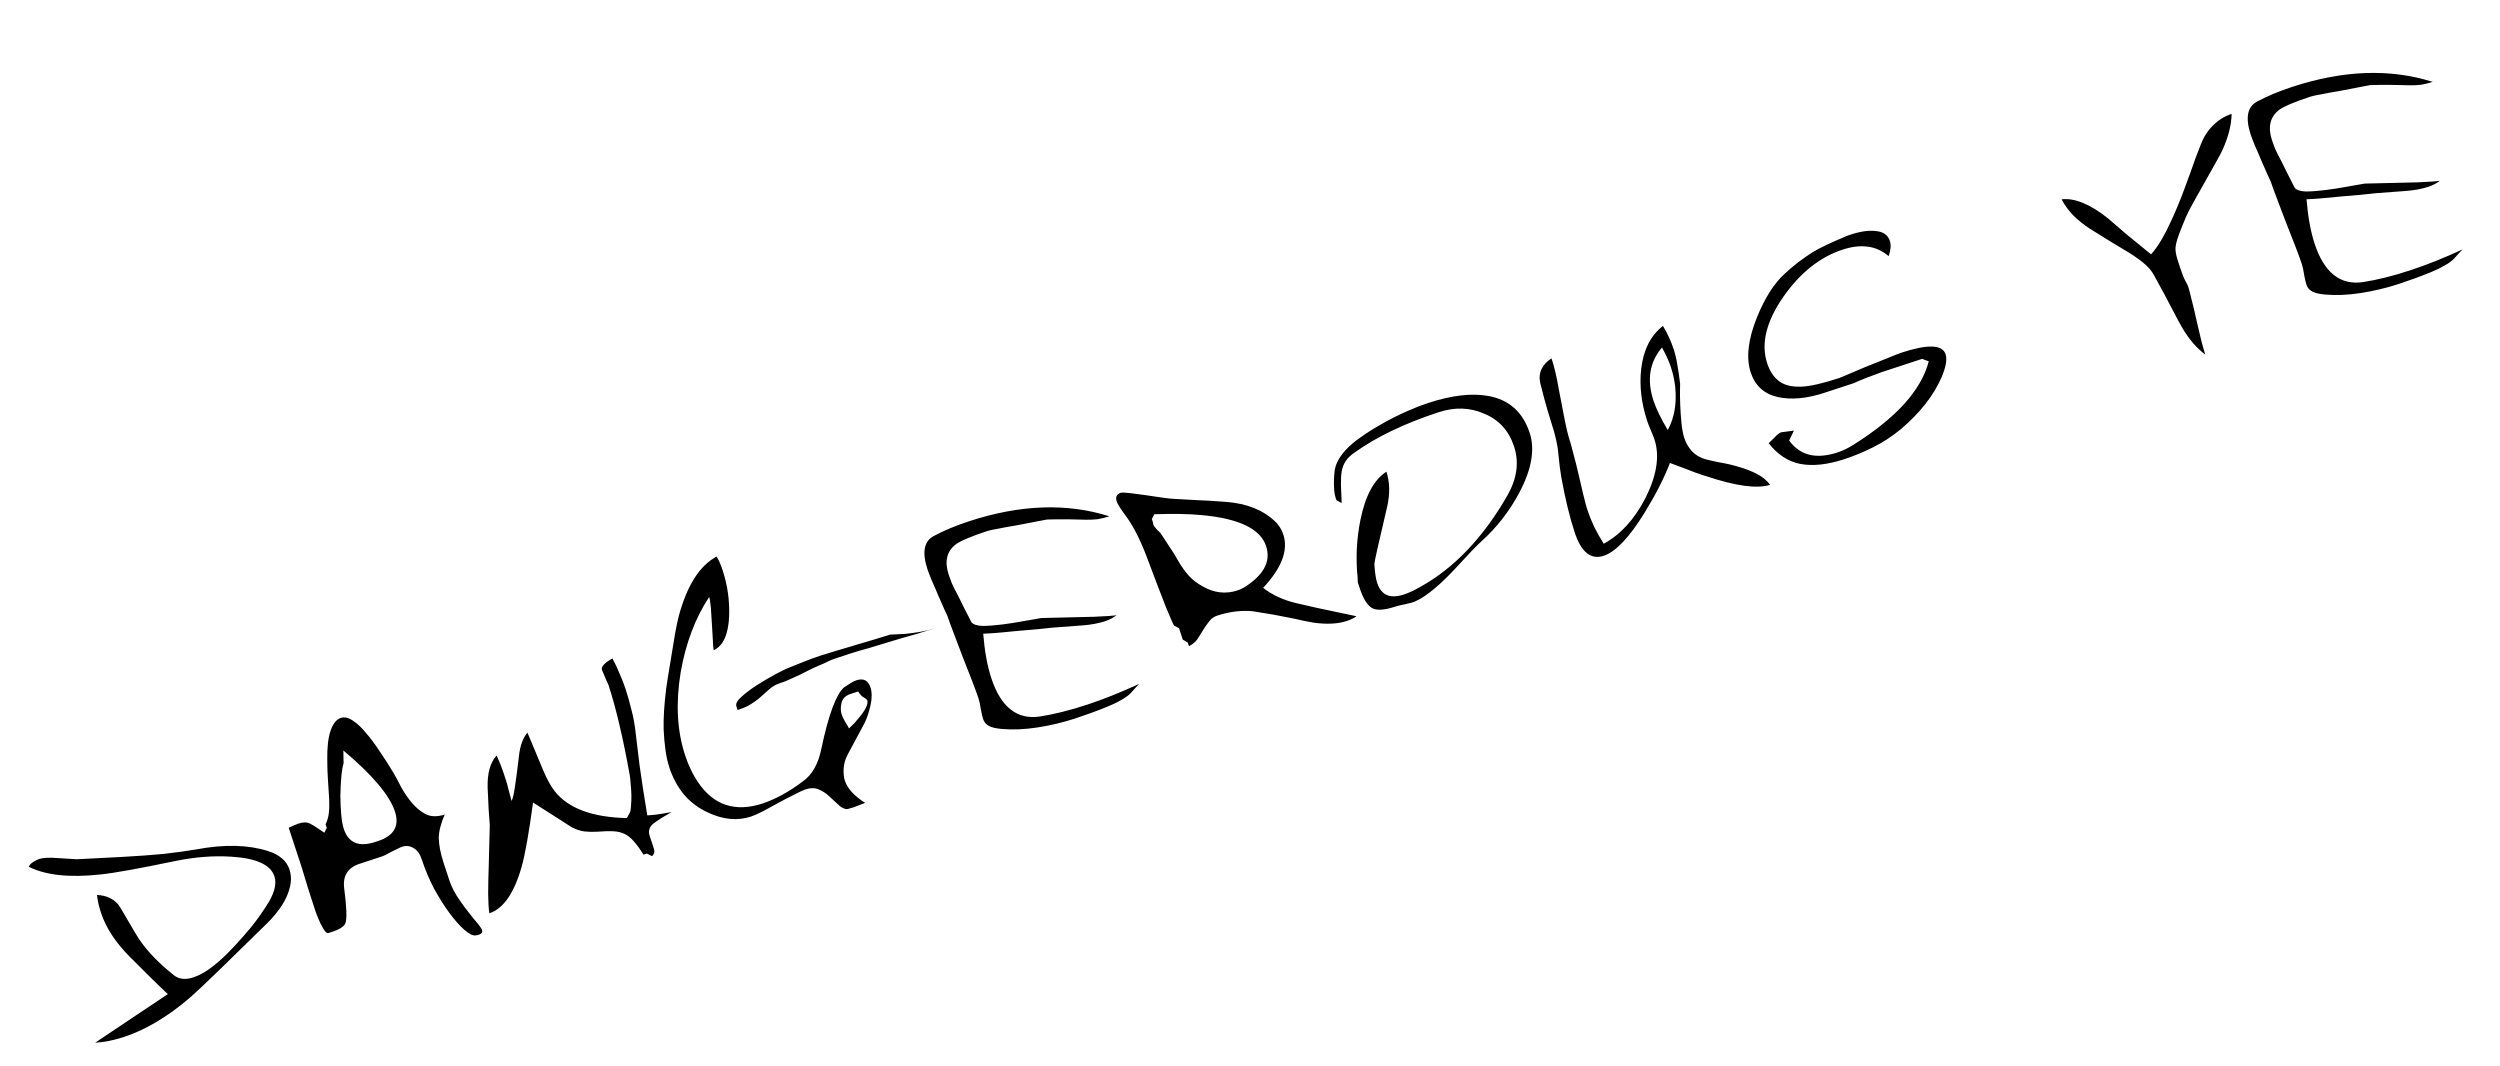 <?xml version="1.0" encoding="UTF-8"?> <svg xmlns="http://www.w3.org/2000/svg" width="530" height="226" viewBox="0 0 530 226" fill="none"><path d="M8.239 182.125C8.673 181.982 9.211 181.893 9.855 181.856C10.498 181.82 11.245 181.836 12.098 181.906L16.309 182.161L25.778 181.673C29.125 181.491 32.111 181.275 34.736 181.025C37.388 180.722 39.686 180.404 41.63 180.072C47.552 178.957 52.636 179.079 56.881 180.437C59.279 181.222 60.776 182.521 61.371 184.334C61.681 185.28 61.762 186.258 61.613 187.268C61.464 188.278 61.145 189.3 60.655 190.334C60.191 191.316 59.59 192.278 58.85 193.219C58.151 194.148 57.386 195.01 56.556 195.807C55 197.322 53.05 199.229 50.704 201.527C48.397 203.813 45.662 206.458 42.5 209.461C39.772 212.06 37.033 214.226 34.282 215.958C31.572 217.678 28.915 218.965 26.313 219.819C24.066 220.557 22.017 220.967 20.167 221.051L35.585 210.748C33.704 209.008 31 206.358 27.473 202.799C24.469 199.768 22.443 196.655 21.395 193.462C20.954 192.122 20.678 190.881 20.565 189.739C21.575 189.756 22.526 189.99 23.416 190.44C24.306 190.891 24.998 191.537 25.493 192.379L28.755 197.924C29.562 199.319 30.619 200.741 31.924 202.19C33.23 203.639 34.889 205.169 36.902 206.779C37.962 207.61 39.339 207.748 41.034 207.191C43.517 206.376 46.447 204.126 49.823 200.441C51.049 199.121 52.21 197.801 53.305 196.481C54.387 195.121 55.391 193.722 56.316 192.283C58.112 189.64 58.732 187.471 58.176 185.776C57.373 183.332 54.342 181.947 49.082 181.621C45.33 181.368 41.327 181.678 37.072 182.551C29.388 184.156 24.109 185.103 21.234 185.392C14.697 186.097 9.648 185.549 6.087 183.748C6.299 183.329 6.641 182.977 7.115 182.69C7.589 182.404 7.963 182.215 8.239 182.125ZM68.759 176.537L69.275 175.516L69.023 174.747C69.394 174.014 69.627 173.195 69.723 172.29C69.819 171.385 69.837 170.375 69.776 169.26C69.716 168.144 69.636 166.904 69.537 165.539C69.439 164.173 69.386 162.684 69.38 161.07C69.34 158.419 69.579 156.354 70.097 154.873C70.616 153.393 71.329 152.504 72.235 152.206C73.024 151.948 73.869 152.129 74.772 152.749C75.714 153.357 76.661 154.247 77.614 155.419C78.593 156.539 79.571 157.856 80.548 159.369C81.552 160.83 82.49 162.291 83.362 163.751C83.857 164.593 84.416 165.632 85.041 166.869C85.691 168.053 86.447 169.158 87.309 170.186C88.17 171.213 89.157 172.024 90.27 172.62C91.409 173.163 92.747 173.182 94.284 172.678C93.462 174.563 93.042 176.208 93.022 177.612C93.041 179.134 93.381 180.901 94.041 182.911L95.264 186.637C95.717 188.016 96.478 189.47 97.547 190.997C98.616 192.524 99.901 194.176 101.402 195.954C101.559 196.165 101.715 196.376 101.871 196.586C102.028 196.797 102.132 196.981 102.184 197.139C102.391 197.77 101.93 198.161 100.801 198.313C100.21 198.376 99.425 197.979 98.444 197.122C97.464 196.265 96.426 195.099 95.331 193.624C94.235 192.149 93.147 190.432 92.067 188.472C91.027 186.499 90.157 184.448 89.458 182.319C89.031 181.019 88.425 180.169 87.639 179.772C86.88 179.323 86.087 179.234 85.259 179.506C85.022 179.583 84.68 179.739 84.233 179.973C83.812 180.155 83.379 180.363 82.931 180.597C82.484 180.831 82.076 181.053 81.708 181.261C81.366 181.417 81.156 181.508 81.077 181.533L76.228 183.125C73.705 183.954 72.621 185.707 72.976 188.385C73.496 192.363 73.577 194.804 73.219 195.708C73.112 196.049 72.789 196.395 72.249 196.747C71.697 197.059 71.204 197.287 70.77 197.429L69.647 197.798C69.41 197.876 69.142 197.723 68.842 197.342C68.581 196.947 68.275 196.414 67.924 195.743C67.612 195.059 67.294 194.29 66.97 193.436C66.672 192.529 66.368 191.603 66.058 190.657C65.566 189.159 65.126 187.753 64.738 186.439C64.351 185.125 64.066 184.192 63.885 183.64L63.438 182.28L61.206 175.479C62.113 175.051 62.823 174.752 63.336 174.584C64.321 174.26 65.135 174.277 65.776 174.634C66.404 174.952 67.399 175.586 68.759 176.537ZM72.794 159.098L72.841 161.834C72.628 162.515 72.466 163.485 72.356 164.744C72.245 166.004 72.18 167.335 72.16 168.739C72.167 170.09 72.227 171.403 72.339 172.676C72.451 173.949 72.63 174.961 72.876 175.71C73.86 178.706 76.086 179.634 79.556 178.496L80.147 178.301C83.537 177.188 84.728 175.094 83.718 172.019C82.592 168.59 78.951 164.282 72.794 159.098ZM132.89 173.433L133.505 172.314C133.651 172.091 133.738 171.626 133.768 170.917C133.836 170.196 133.866 169.422 133.857 168.595C133.835 167.729 133.779 166.896 133.691 166.095C133.642 165.281 133.579 164.691 133.502 164.323C132.082 156.404 130.576 150.02 128.984 145.171C128.958 145.092 128.815 144.79 128.555 144.264C128.334 143.725 128.023 142.976 127.62 142.016C127.4 141.346 128.139 140.536 129.836 139.585C130.395 140.625 130.902 141.703 131.356 142.82C131.85 143.925 132.278 145.029 132.64 146.133C133.08 147.473 133.481 148.892 133.841 150.389C134.228 151.835 134.51 153.292 134.687 154.763C134.914 156.784 135.218 159.305 135.598 162.325C136.017 165.331 136.559 168.844 137.223 172.862C138.338 172.801 139.33 172.694 140.196 172.541C141.102 172.374 141.825 172.247 142.363 172.157C140.89 172.99 139.659 173.765 138.672 174.483C137.685 175.2 137.372 176.11 137.734 177.214L138.627 179.934C138.835 180.565 138.701 181.089 138.227 181.507L137.127 180.951L136.417 181.184C135.675 179.986 134.997 179.052 134.383 178.38C133.809 177.695 133.181 177.18 132.501 176.836C131.82 176.492 131.034 176.291 130.142 176.235C129.25 176.178 128.101 176.206 126.697 176.318C125.713 176.379 124.768 176.361 123.863 176.265C122.945 176.13 122.035 175.817 121.131 175.328C121.066 175.262 120.346 174.799 118.973 173.94C117.638 173.068 115.65 171.8 113.007 170.134C112.138 176.533 111.343 181.03 110.623 183.625C109.036 189.3 106.744 192.629 103.748 193.612C103.594 192.745 103.509 191.354 103.491 189.438C103.5 187.47 103.542 185.469 103.617 183.436C103.679 181.363 103.727 179.513 103.76 177.886C103.82 176.207 103.844 175.216 103.833 174.915C103.758 174.022 103.678 172.913 103.592 171.587C103.546 170.249 103.474 168.7 103.377 166.941C103.299 163.91 103.932 161.649 105.278 160.16C105.576 160.804 105.843 161.415 106.076 161.994C106.31 162.572 106.517 163.137 106.698 163.689C106.905 164.32 107.093 164.892 107.261 165.404C107.43 165.917 107.559 166.376 107.649 166.784L108.442 169.799C108.68 169.458 108.914 168.508 109.144 166.948C109.4 165.335 109.693 163.099 110.021 160.24C110.267 158.063 110.865 156.426 111.814 155.328C111.84 155.407 112.132 156.097 112.691 157.398C113.249 158.7 114.067 160.659 115.144 163.275C115.949 165.194 116.762 166.674 117.584 167.714C120.441 171.362 125.543 173.268 132.89 173.433ZM179.386 171.532C178.783 171.424 178.188 171.074 177.6 170.481C177.025 169.927 176.398 169.347 175.718 168.74C175.091 168.16 174.371 167.698 173.56 167.353C172.748 167.008 171.829 167.004 170.804 167.34C170.252 167.521 169.437 167.898 168.358 168.471C167.267 169.004 166.129 169.596 164.945 170.246C163.801 170.884 162.689 171.489 161.611 172.062C160.559 172.582 159.757 172.932 159.205 173.113C156.327 174.058 153.284 173.769 150.076 172.245C148.021 171.304 146.308 170.011 144.937 168.364C143.606 166.705 142.605 164.85 141.932 162.8C141.543 161.618 141.26 160.357 141.083 159.017C140.892 157.639 140.761 156.175 140.689 154.627C140.635 152.199 140.812 149.346 141.22 146.067C141.261 145.792 141.383 144.966 141.586 143.589C141.828 142.199 142.085 140.652 142.355 138.948C142.625 137.243 142.895 135.604 143.165 134.031C143.474 132.444 143.715 131.317 143.888 130.649C145.637 124.135 148.313 119.916 151.917 117.99C152.373 118.714 152.789 119.648 153.164 120.791C153.708 122.447 154.094 124.088 154.323 125.717C154.551 127.345 154.636 128.998 154.576 130.678C154.401 134.534 153.307 136.924 151.296 137.847C151.218 137.479 151.163 136.777 151.128 135.74C151.08 134.664 151.013 133.528 150.927 132.334C150.867 131.087 150.794 129.932 150.707 128.869C150.607 127.766 150.485 126.998 150.343 126.564C147.397 131.025 145.385 136.337 144.307 142.499C143.227 149.055 143.535 154.915 145.231 160.079C145.956 162.287 146.865 164.194 147.96 165.8C151.284 170.735 155.863 172.245 161.697 170.33C162.959 169.916 164.313 169.318 165.76 168.538C167.207 167.757 168.701 166.786 170.241 165.625C172.189 164.243 173.486 161.94 174.13 158.715C174.881 155.149 175.662 152.273 176.472 150.085C177.283 147.898 178.096 146.451 178.913 145.747C179.413 145.408 179.88 145.101 180.314 144.828C180.749 144.554 181.163 144.353 181.557 144.223C183.055 143.732 184.05 144.235 184.542 145.733C184.878 146.758 184.879 148.024 184.544 149.531C184.21 151.039 183.777 152.316 183.248 153.364L179.754 159.882C179.211 160.89 178.912 161.906 178.854 162.929C178.797 163.952 178.879 164.799 179.099 165.469C179.655 167.164 181.091 168.745 183.407 170.212C183.131 170.303 182.744 170.452 182.244 170.659C181.744 170.867 181.357 171.016 181.081 171.107C180.095 171.43 179.53 171.572 179.386 171.532ZM181.94 146.587L180.284 147.131C179.259 147.467 178.633 148.087 178.406 148.992C178.179 149.896 178.195 150.743 178.454 151.531C178.583 151.925 178.849 152.471 179.253 153.168C179.696 153.853 179.943 154.274 179.995 154.431C180.298 154.157 180.694 153.765 181.182 153.256C181.656 152.707 182.112 152.164 182.547 151.628C183.009 151.04 183.366 150.464 183.618 149.901C183.909 149.325 183.983 148.82 183.841 148.387C183.58 148.123 183.266 147.899 182.899 147.713C182.559 147.475 182.24 147.1 181.94 146.587ZM156.375 150.525L156.103 149.697C155.935 149.185 156.305 148.517 157.214 147.695C158.124 146.872 159.21 146.057 160.473 145.249C161.736 144.442 162.98 143.706 164.203 143.042C165.466 142.366 166.367 141.917 166.906 141.697C168.023 141.242 169.18 140.775 170.376 140.295C171.572 139.815 172.801 139.368 174.063 138.954C174.733 138.734 175.745 138.424 177.098 138.023C178.451 137.622 179.864 137.202 181.335 136.763C182.846 136.311 184.278 135.884 185.632 135.483C187.024 135.07 188.056 134.753 188.726 134.533C188.726 134.533 189.028 134.521 189.632 134.498C190.275 134.461 191.069 134.419 192.014 134.371C192.985 134.27 194.009 134.131 195.086 133.952C196.202 133.76 197.214 133.515 198.12 133.218C197.332 133.477 196.103 133.858 194.435 134.362C192.792 134.814 191.078 135.311 189.291 135.854C187.504 136.397 185.796 136.914 184.167 137.406C182.524 137.857 181.309 138.213 180.521 138.472C179.259 138.886 178.234 139.222 177.446 139.481C176.696 139.727 176.171 139.921 175.868 140.064C175.645 140.181 175.23 140.383 174.626 140.669C174.008 140.915 173.206 141.266 172.22 141.721C172.259 141.708 171.996 141.838 171.431 142.111C170.905 142.371 170.286 142.683 169.576 143.047C168.892 143.359 168.189 143.677 167.466 144.002C166.782 144.314 166.302 144.515 166.026 144.605L165.258 144.858C164.43 145.13 163.647 145.605 162.909 146.284C162.329 146.78 161.822 147.23 161.387 147.635C160.952 148.04 160.485 148.412 159.985 148.751C159.524 149.077 159.017 149.396 158.465 149.708C157.899 149.981 157.203 150.253 156.375 150.525ZM241.479 144.99L239.699 146.95C239.277 147.394 238.626 147.87 237.744 148.378C236.902 148.873 235.922 149.347 234.805 149.801C233.688 150.256 232.524 150.703 231.315 151.144C230.146 151.571 229.048 151.953 228.023 152.29C225.421 153.144 222.728 153.788 219.945 154.221C217.2 154.642 214.681 154.748 212.385 154.541C211.126 154.43 210.202 154.21 209.613 153.879C209.024 153.548 208.626 153.068 208.419 152.437C208.264 151.964 208.103 151.274 207.937 150.368C207.797 149.41 207.636 148.654 207.455 148.102C207.183 147.275 206.736 146.046 206.113 144.416C205.491 142.786 204.823 141.084 204.109 139.309C203.435 137.521 202.787 135.813 202.165 134.183C201.542 132.553 201.102 131.344 200.843 130.555C200.804 130.437 200.583 129.964 200.18 129.135C199.803 128.254 199.375 127.281 198.894 126.216C198.44 125.099 197.979 124.028 197.511 123.002C197.07 121.924 196.772 121.149 196.617 120.675C195.426 117.049 195.896 114.689 198.027 113.596C200.144 112.464 202.603 111.439 205.402 110.52C216.243 106.961 226.171 106.606 235.185 109.455C234.357 109.727 233.53 109.933 232.703 110.073C231.902 110.162 231.062 110.197 230.183 110.18C227.493 110.102 225.453 110.073 224.062 110.093C222.671 110.113 221.956 110.13 221.917 110.142C221.22 110.284 220.255 110.47 219.021 110.7C217.786 110.931 216.512 111.174 215.199 111.431C213.912 111.635 212.717 111.852 211.614 112.084C210.498 112.275 209.743 112.436 209.348 112.565C205.84 113.717 203.579 114.678 202.565 115.447C200.695 116.935 200.213 119.058 201.119 121.818C201.261 122.251 201.481 122.856 201.78 123.632C202.104 124.355 202.546 125.236 203.106 126.275C203.392 126.88 203.782 127.669 204.276 128.642C204.757 129.576 205.31 130.661 205.934 131.897C206.313 132.384 207.099 132.65 208.292 132.695C209.513 132.688 210.878 132.589 212.388 132.399C213.897 132.209 215.414 131.973 216.937 131.691C218.5 131.397 219.781 131.173 220.778 131.02C225.594 130.924 229.321 130.836 231.959 130.756C234.584 130.637 236.165 130.532 236.704 130.443C236.388 130.678 236.026 130.906 235.618 131.127C235.21 131.348 234.75 131.543 234.238 131.711C232.858 132.164 231.23 132.458 229.353 132.594C227.476 132.73 225.408 132.885 223.151 133.058C222.219 133.146 221.142 133.259 219.921 133.398C218.727 133.484 217.473 133.59 216.161 133.715C214.887 133.827 213.575 133.953 212.222 134.091C210.91 134.216 209.65 134.302 208.442 134.349C208.74 138.051 209.31 141.183 210.151 143.745C212.17 149.895 215.596 152.614 220.428 151.901C223.421 151.442 226.751 150.611 230.418 149.407C233.926 148.256 237.614 146.783 241.479 144.99ZM252.06 136.997L251.807 136.228L250.747 135.593L249.951 133.169L248.93 132.652C248.826 132.599 248.241 131.284 247.177 128.708C246.139 126.079 244.732 122.392 242.956 117.647C241.555 114.045 240.086 111.231 238.546 109.203C237.529 107.834 236.93 106.873 236.749 106.321C236.438 105.375 236.717 104.76 237.584 104.475C237.82 104.397 238.437 104.413 239.434 104.523C240.43 104.632 241.525 104.775 242.719 104.951C243.951 105.114 245.145 105.29 246.298 105.479C247.492 105.655 248.397 105.751 249.013 105.767C250.259 105.838 251.794 105.924 253.618 106.024C255.428 106.085 257.566 106.213 260.032 106.408C264.295 106.755 267.681 108.089 270.19 110.41C271.065 111.214 271.691 112.188 272.066 113.331C273.153 116.643 271.725 120.409 267.783 124.629C269.718 126.134 272.036 127.207 274.736 127.849C275.588 128.05 277.075 128.391 279.199 128.873C281.362 129.342 284.154 129.932 287.575 130.643C287.088 131.022 286.391 131.36 285.484 131.657C283.632 132.265 281.335 132.386 278.594 132.02C278.41 131.992 277.689 131.858 276.431 131.616C275.199 131.322 273.816 131.033 272.282 130.751C270.735 130.429 269.227 130.16 267.759 129.943C266.317 129.674 265.287 129.532 264.671 129.516C262.466 129.453 260.261 129.784 258.053 130.509C257.343 130.742 256.777 131.146 256.355 131.722C255.919 132.258 255.503 132.853 255.107 133.507C254.71 134.161 254.294 134.822 253.858 135.489C253.409 136.117 252.809 136.619 252.06 136.997ZM244.708 109.015L244.191 110.036L244.463 110.864C244.489 110.942 244.489 111.008 244.462 111.06C244.475 111.1 244.495 111.159 244.521 111.238C244.598 111.474 244.872 111.843 245.342 112.344C245.852 112.832 246.074 113.043 246.008 112.977C246.647 113.99 247.305 114.997 247.983 115.997C248.647 116.958 249.253 117.938 249.8 118.938C250.503 120.148 251.265 121.208 252.088 122.117C252.898 122.987 253.859 123.719 254.971 124.315C257.392 125.704 259.845 125.99 262.328 125.175C263.196 124.89 264.011 124.448 264.775 123.848C268.171 121.423 269.384 118.732 268.414 115.775C267.21 112.109 262.647 109.916 254.725 109.198C253.282 109.06 251.728 108.981 250.062 108.96C248.395 108.94 246.611 108.958 244.708 109.015ZM283.453 98.064C284.327 96.205 285.956 94.447 288.338 92.792C289.641 91.84 291.142 90.889 292.838 89.938C294.523 88.949 296.397 88.006 298.461 87.11C299.184 86.785 299.894 86.487 300.59 86.214C301.287 85.942 302.01 85.683 302.759 85.437C307.726 83.806 311.973 83.307 315.5 83.94C319.905 84.721 322.839 87.339 324.302 91.794C325.441 95.263 324.719 99.452 322.139 104.361C320.008 108.379 317.289 111.87 313.982 114.834C312.941 115.787 311.313 117.479 309.097 119.909C305.497 123.843 302.521 126.348 300.167 127.427C299.759 127.648 299.043 127.861 298.019 128.066C296.994 128.272 296.246 128.452 295.772 128.607C293.368 129.397 291.688 129.468 290.733 128.821C289.778 128.173 288.964 126.825 288.291 124.775L287.883 123.533C287.857 123.454 287.838 123.329 287.826 123.159C287.84 122.936 287.841 122.739 287.829 122.568C287.388 118.433 287.584 114.307 288.416 110.191C289.45 105.091 291.283 101.695 293.915 100.001C294.639 102.209 294.7 104.656 294.098 107.343C292.251 115.155 291.341 119.232 291.365 119.573C291.475 121.371 291.673 122.704 291.957 123.571C292.812 126.173 294.697 126.995 297.615 126.037C298.64 125.701 299.777 125.175 301.027 124.459C308.275 120.463 314.478 113.951 319.636 104.92C321.621 101.386 322.069 97.964 320.982 94.652C319.882 91.301 317.767 88.982 314.637 87.695C311.625 86.37 308.404 86.27 304.974 87.396C297.76 89.764 291.836 92.604 287.202 95.916C286.346 96.502 285.714 97.103 285.304 97.718C284.895 98.333 284.609 99.06 284.448 99.899C284.313 100.685 284.256 101.643 284.277 102.772C284.325 103.848 284.378 105.14 284.437 106.65L283.396 106.074C283.331 106.008 283.279 105.916 283.24 105.798C283.189 105.64 283.15 105.522 283.124 105.443C282.981 105.009 282.886 104.451 282.836 103.769C282.787 103.086 282.777 102.391 282.806 101.682C282.823 100.935 282.878 100.239 282.973 99.597C283.107 98.941 283.267 98.43 283.453 98.064ZM333.824 112.84C332.775 109.647 331.841 105.805 331.022 101.313C330.766 99.869 330.557 98.234 330.395 96.41C330.272 94.572 329.758 92.274 328.852 89.514C328.709 89.08 328.438 88.187 328.037 86.834C327.637 85.48 327.153 83.674 326.586 81.414C326.276 80.206 326.36 79.13 326.836 78.188C327.313 77.245 328.012 76.513 328.933 75.993C329.515 77.767 330.017 79.895 330.439 82.377C330.964 85.174 331.4 87.433 331.747 89.153C332.093 90.874 332.37 92.049 332.577 92.68C332.874 93.587 333.146 94.546 333.39 95.557C333.662 96.516 333.926 97.521 334.184 98.572C335.393 103.853 336.153 106.966 336.464 107.912C336.865 109.134 337.364 110.389 337.962 111.678C338.599 112.954 339.276 114.151 339.993 115.269C343.518 113.37 346.458 110.155 348.815 105.626C351.251 100.808 351.893 96.645 350.741 93.137C350.612 92.742 350.365 92.125 350.002 91.283C349.625 90.402 349.366 89.745 349.223 89.311C347.955 85.448 347.526 81.746 347.936 78.205C348.4 74.166 349.936 71.129 352.543 69.093C353.494 70.659 354.261 72.329 354.843 74.103C355.166 75.089 355.424 76.205 355.615 77.453C355.833 78.648 356.023 79.961 356.188 81.391C356.188 81.391 356.179 81.831 356.162 82.71C356.145 83.589 356.16 84.632 356.207 85.84C356.254 87.047 356.34 88.307 356.465 89.62C356.59 90.933 356.795 92.023 357.08 92.89C357.416 93.915 357.963 94.849 358.721 95.692C359.517 96.522 360.512 97.091 361.704 97.398C362.517 97.612 363.553 97.84 364.811 98.082C366.057 98.284 367.335 98.585 368.645 98.985C369.942 99.345 371.193 99.83 372.398 100.439C373.602 101.048 374.556 101.826 375.261 102.774C372.54 103.667 368.016 103.056 361.688 100.941C361.452 100.888 360.693 100.635 359.409 100.183C358.151 99.678 356.357 99.001 354.025 98.151C352.803 101.347 350.996 104.888 348.604 108.774C345.378 113.982 342.504 117 339.981 117.828C337.261 118.721 335.208 117.058 333.824 112.84ZM353.565 91.162C354.597 89.251 355.151 87.147 355.227 84.851C355.33 82.503 354.999 80.166 354.235 77.84C353.834 76.618 353.204 75.231 352.345 73.678C349.694 76.776 349.093 80.533 350.542 84.948C351.099 86.643 352.106 88.714 353.565 91.162ZM408.897 76.599L407.483 76.081L406.714 76.334L403.757 77.304L398.849 78.915C398.534 79.019 398.107 79.181 397.568 79.402C397.016 79.583 396.45 79.79 395.872 80.024C395.294 80.257 394.735 80.484 394.196 80.705C393.657 80.926 393.256 81.101 392.993 81.231L386.725 83.289C383.019 84.505 379.731 84.799 376.86 84.169C373.976 83.5 372.075 81.766 371.156 78.967C370.147 75.892 370.578 72.016 372.449 67.341C374.135 63.163 376.123 60.042 378.416 57.979C379.286 57.17 380.208 56.387 381.182 55.63C382.196 54.861 383.262 54.117 384.381 53.401C385.881 52.515 388.09 51.463 391.008 50.242C391.192 50.138 391.442 50.035 391.758 49.931L392.467 49.698C394.517 49.025 396.296 48.79 397.804 48.994C399.299 49.158 400.247 49.852 400.649 51.074C400.933 51.941 400.85 53.017 400.398 54.3C399.012 53.139 397.526 52.47 395.939 52.292C394.339 52.075 392.574 52.283 390.642 52.918C385.832 54.497 381.658 57.81 378.118 62.859C374.433 68.13 373.277 72.855 374.649 77.034C375.205 78.729 376.059 79.999 377.21 80.844C378.361 81.689 379.947 82.064 381.968 81.968C383.779 81.898 386.498 81.267 390.125 80.076C389.888 80.154 390.329 79.966 391.446 79.512C392.59 79.005 393.931 78.434 395.469 77.798C397.007 77.162 398.532 76.552 400.043 75.969C401.582 75.333 402.627 74.924 403.178 74.743C408.698 72.931 411.794 73.05 412.467 75.1C412.829 76.204 412.526 77.876 411.558 80.115C409.875 83.899 407.057 87.488 403.105 90.882C401.182 92.474 399.188 93.784 397.124 94.811C395.098 95.825 393.061 96.669 391.011 97.342C387.463 98.506 384.364 98.847 381.716 98.362C379.107 97.865 376.857 96.398 374.965 93.962L376.349 92.591C376.798 92.094 377.239 91.775 377.672 91.632C377.672 91.632 377.883 91.607 378.303 91.556C378.762 91.493 379.432 91.404 380.311 91.29L379.298 93.391C381.606 96.564 385.027 97.406 389.561 95.918C390.664 95.556 391.795 95.01 392.953 94.28C397.441 91.453 401.016 88.576 403.68 85.649C406.37 82.67 408.109 79.653 408.897 76.599ZM463.113 40.001C463.511 38.953 463.983 37.662 464.528 36.13C465.06 34.557 465.744 32.717 466.58 30.608C467.217 28.958 468.103 27.597 469.236 26.526C470.356 25.416 471.646 24.622 473.104 24.143C473.068 26.426 472.446 28.923 471.24 31.633C471.041 32.092 470.571 32.988 469.83 34.323C469.076 35.619 468.276 37.039 467.429 38.583C466.57 40.088 465.743 41.561 464.949 43.001C464.182 44.388 463.652 45.435 463.36 46.142C462.458 48.316 461.934 49.646 461.787 50.131C461.468 51.022 461.274 51.828 461.205 52.549C461.176 53.257 461.329 54.124 461.666 55.149L462.326 57.16C462.663 58.185 462.993 58.993 463.319 59.585C463.631 60.138 463.807 60.473 463.846 60.591C464.053 61.222 464.317 62.227 464.639 63.606C465 64.972 465.341 66.411 465.662 67.921C466.01 69.379 466.345 70.798 466.667 72.177C467.015 73.504 467.299 74.502 467.519 75.173C465.662 73.773 464.037 71.883 462.644 69.502C462.266 68.883 461.596 67.64 460.634 65.773C459.658 63.866 458.311 61.36 456.594 58.255C456.125 57.361 455.329 56.465 454.205 55.568C453.08 54.67 451.844 53.832 450.496 53.051C449.685 52.575 448.651 51.954 447.395 51.187C446.178 50.407 444.752 49.522 443.116 48.53C441.729 47.632 440.514 46.655 439.469 45.601C438.463 44.533 437.661 43.421 437.063 42.264C438.402 42.086 439.903 42.336 441.567 43.012C443.23 43.689 445.01 44.786 446.905 46.304C447.886 47.161 449.134 48.236 450.65 49.529C452.193 50.769 453.984 52.234 456.023 53.923C456.788 53.06 457.507 52.06 458.182 50.921C458.856 49.783 459.498 48.546 460.108 47.21C460.572 46.228 461.049 45.154 461.54 43.989C462.057 42.771 462.581 41.441 463.113 40.001ZM522.021 52.891L520.241 54.851C519.819 55.295 519.167 55.771 518.286 56.279C517.444 56.774 516.464 57.248 515.347 57.703C514.229 58.157 513.066 58.604 511.857 59.045C510.687 59.472 509.59 59.855 508.565 60.191C505.963 61.045 503.27 61.689 500.486 62.123C497.742 62.543 495.222 62.65 492.927 62.442C491.668 62.332 490.744 62.111 490.155 61.78C489.566 61.45 489.168 60.969 488.961 60.338C488.806 59.865 488.645 59.175 488.478 58.269C488.338 57.311 488.178 56.556 487.996 56.004C487.725 55.176 487.278 53.947 486.655 52.317C486.033 50.687 485.365 48.985 484.651 47.21C483.977 45.423 483.329 43.714 482.706 42.084C482.084 40.454 481.643 39.245 481.384 38.457C481.346 38.338 481.125 37.865 480.722 37.036C480.345 36.156 479.917 35.183 479.436 34.118C478.982 33 478.521 31.929 478.053 30.903C477.612 29.825 477.314 29.05 477.158 28.577C475.968 24.95 476.438 22.59 478.568 21.497C480.686 20.366 483.144 19.34 485.943 18.421C496.785 14.862 506.713 14.507 515.727 17.356C514.899 17.628 514.072 17.834 513.244 17.975C512.443 18.063 511.604 18.098 510.725 18.081C508.035 18.003 505.995 17.974 504.604 17.994C503.213 18.014 502.498 18.031 502.458 18.044C501.762 18.185 500.797 18.371 499.562 18.601C498.328 18.832 497.054 19.075 495.741 19.332C494.454 19.536 493.259 19.754 492.156 19.985C491.04 20.177 490.284 20.337 489.89 20.466C486.381 21.618 484.12 22.579 483.106 23.349C481.236 24.836 480.754 26.959 481.66 29.719C481.803 30.153 482.023 30.757 482.321 31.533C482.646 32.256 483.088 33.137 483.648 34.176C483.934 34.781 484.324 35.57 484.818 36.543C485.299 37.477 485.852 38.562 486.476 39.798C486.854 40.286 487.64 40.552 488.834 40.596C490.054 40.589 491.42 40.49 492.929 40.3C494.439 40.11 495.956 39.874 497.479 39.593C499.042 39.298 500.322 39.074 501.32 38.921C506.136 38.825 509.863 38.737 512.501 38.657C515.126 38.538 516.707 38.434 517.246 38.344C516.93 38.579 516.568 38.807 516.16 39.028C515.752 39.249 515.292 39.444 514.78 39.612C513.4 40.065 511.771 40.36 509.894 40.495C508.017 40.631 505.95 40.786 503.692 40.959C502.76 41.047 501.684 41.16 500.463 41.299C499.269 41.385 498.015 41.491 496.702 41.616C495.429 41.729 494.116 41.854 492.764 41.992C491.451 42.117 490.191 42.203 488.984 42.25C489.282 45.952 489.852 49.084 490.693 51.647C492.712 57.797 496.137 60.515 500.969 59.802C503.963 59.343 507.293 58.512 510.959 57.309C514.468 56.157 518.155 54.684 522.021 52.891Z" fill="black"></path></svg> 